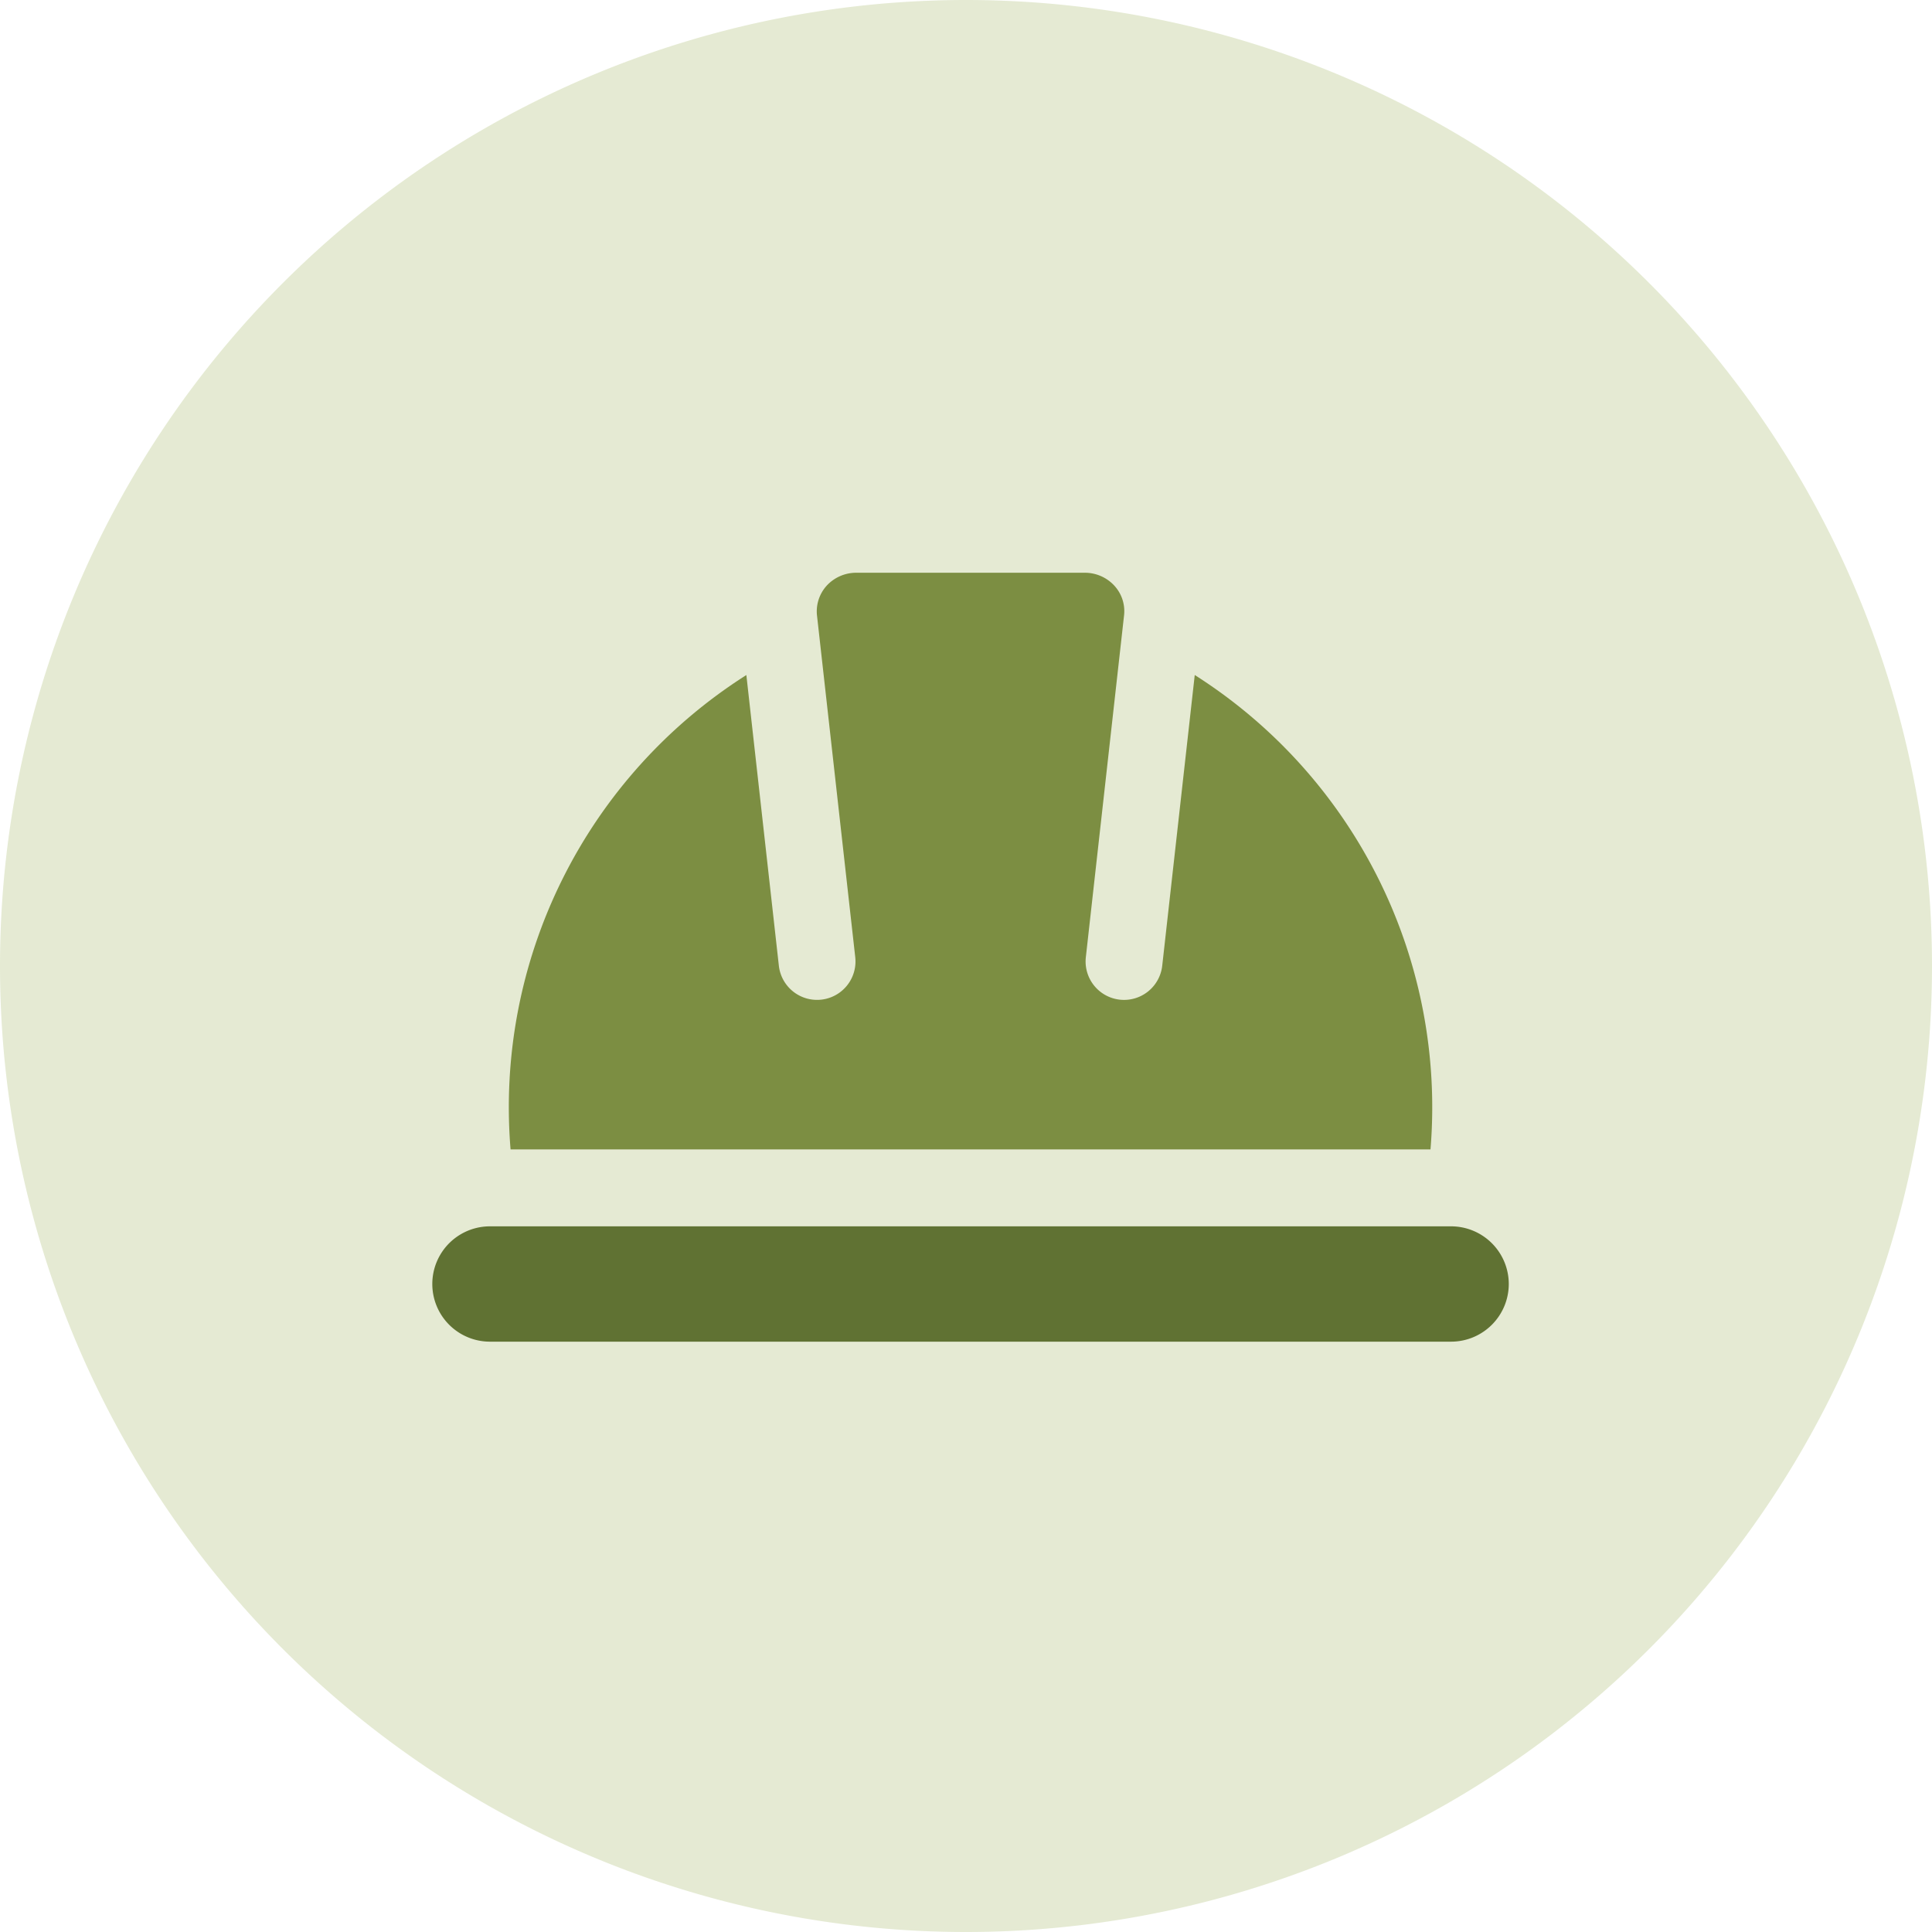 <svg xmlns="http://www.w3.org/2000/svg" xmlns:xlink="http://www.w3.org/1999/xlink" width="82.754" height="82.754" viewBox="0 0 82.754 82.754">
  <defs>
    <clipPath id="clip-path">
      <path id="Path_9853" data-name="Path 9853" d="M0,10.754H82.754V-72H0Z" transform="translate(0 72)" fill="none"/>
    </clipPath>
    <clipPath id="clip-path-2">
      <rect id="Rectangle_2923" data-name="Rectangle 2923" width="103" height="92" transform="translate(0.15 -0.133)" fill="none"/>
    </clipPath>
  </defs>
  <g id="Group_8480" data-name="Group 8480" transform="translate(-757.428 -6520)">
    <g id="Group_8449" data-name="Group 8449" transform="translate(0 -2284)">
      <g id="Group_8319" data-name="Group 8319" transform="translate(14.305 6165.877)">
        <g id="Group_7798" data-name="Group 7798">
          <g id="Group_7795" data-name="Group 7795" transform="translate(743.123 2710.123)">
            <g id="Group_7793" data-name="Group 7793" transform="translate(0 -72)" clip-path="url(#clip-path)">
              <g id="Group_7789" data-name="Group 7789" transform="translate(-10.273 -7.99)" opacity="0.26">
                <g id="Group_7788" data-name="Group 7788" transform="translate(0 0)">
                  <g id="Group_7787" data-name="Group 7787" clip-path="url(#clip-path-2)">
                    <g id="Group_7786" data-name="Group 7786" transform="translate(10.273 7.99)">
                      <path id="Path_9849" data-name="Path 9849" d="M5.377,10.754A41.377,41.377,0,0,0,46.754-30.623,41.377,41.377,0,0,0,5.377-72,41.377,41.377,0,0,0-36-30.623,41.377,41.377,0,0,0,5.377,10.754" transform="translate(36 72)" fill="#99af54"/>
                    </g>
                  </g>
                </g>
              </g>
            </g>
          </g>
        </g>
      </g>
    </g>
    <g id="security-helmet" transform="translate(773.945 6538.533)">
      <path id="XMLID_182_" d="M43.463,30.7H4.059a21.929,21.929,0,0,1,10.1-20.319l1.392,12.451a1.646,1.646,0,1,0,3.272-.366L17.184,7.825a1.64,1.64,0,0,1,.41-1.265A1.715,1.715,0,0,1,18.865,6h9.792a1.711,1.711,0,0,1,1.27.56A1.608,1.608,0,0,1,30.34,7.8L28.7,22.468a1.646,1.646,0,1,0,3.272.364L33.365,10.38A21.934,21.934,0,0,1,43.463,30.7Z" transform="translate(1.293 0)" fill="#7c8e42"/>
      <path id="XMLID_74_" d="M48.109,25.47a2.473,2.473,0,0,1-2.47,2.47H4.47a2.47,2.47,0,0,1,0-4.94H45.639A2.473,2.473,0,0,1,48.109,25.47Z" transform="translate(0 10.995)" fill="#607233"/>
    </g>
  </g>
</svg>
